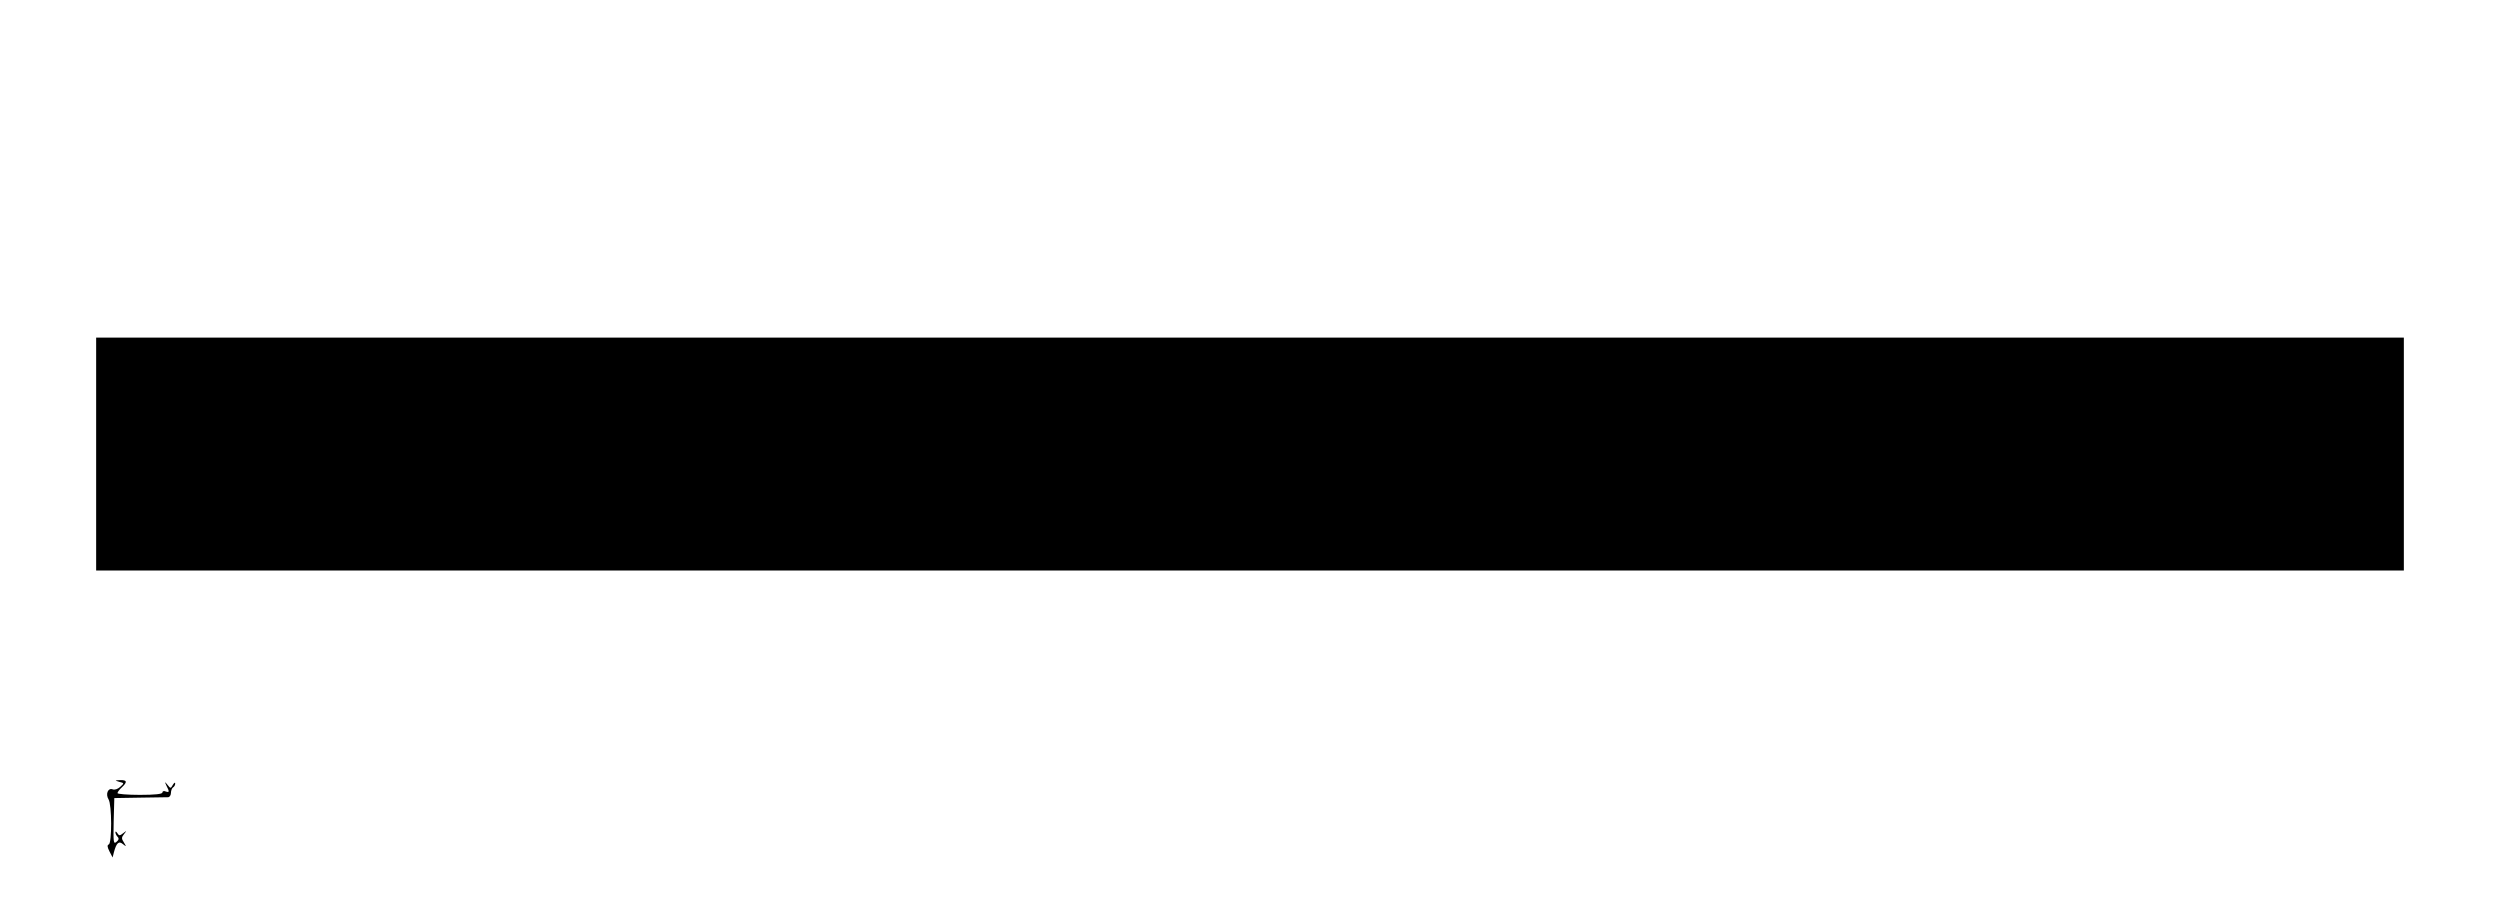 <?xml version="1.0" standalone="no"?>
<!DOCTYPE svg PUBLIC "-//W3C//DTD SVG 20010904//EN"
 "http://www.w3.org/TR/2001/REC-SVG-20010904/DTD/svg10.dtd">
<svg version="1.0" xmlns="http://www.w3.org/2000/svg"
 width="1170pt" height="425pt" viewBox="0 0 1170 425"
 preserveAspectRatio="xMidYMid meet">
<g transform="translate(0,425) scale(0.1,-0.1)"
fill="#000000" stroke="none">
<path d="M450 2125 l0 -545 5400 0 5400 0 0 545 0 545 -5400 0 -5400 0 0 -545z"/>
<path d="M558 591 c24 -6 24 -6 4 -24 -11 -10 -26 -15 -35 -11 -22 8 -34 -23
-19 -47 16 -25 16 -206 1 -211 -8 -3 -7 -12 3 -32 l15 -29 6 24 c12 45 23 55
43 38 16 -13 16 -12 4 8 -12 18 -12 24 1 40 13 17 13 17 -4 4 -16 -13 -20 -13
-28 0 -5 8 -9 9 -9 4 0 -6 5 -16 10 -21 8 -8 6 -15 -5 -24 -14 -12 -15 -2 -13
96 l3 109 120 2 c66 1 126 2 133 2 6 1 12 10 12 20 0 11 5 23 10 26 6 3 10 12
10 18 0 7 -5 4 -11 -6 -10 -18 -11 -18 -25 0 -14 17 -14 16 -5 -4 15 -29 14
-33 -4 -27 -8 4 -15 1 -15 -5 0 -7 -35 -11 -105 -11 -58 0 -105 4 -105 8 0 5
9 17 20 27 27 25 25 35 -7 34 -27 -1 -27 -1 -5 -8z"/>
</g>
</svg>
